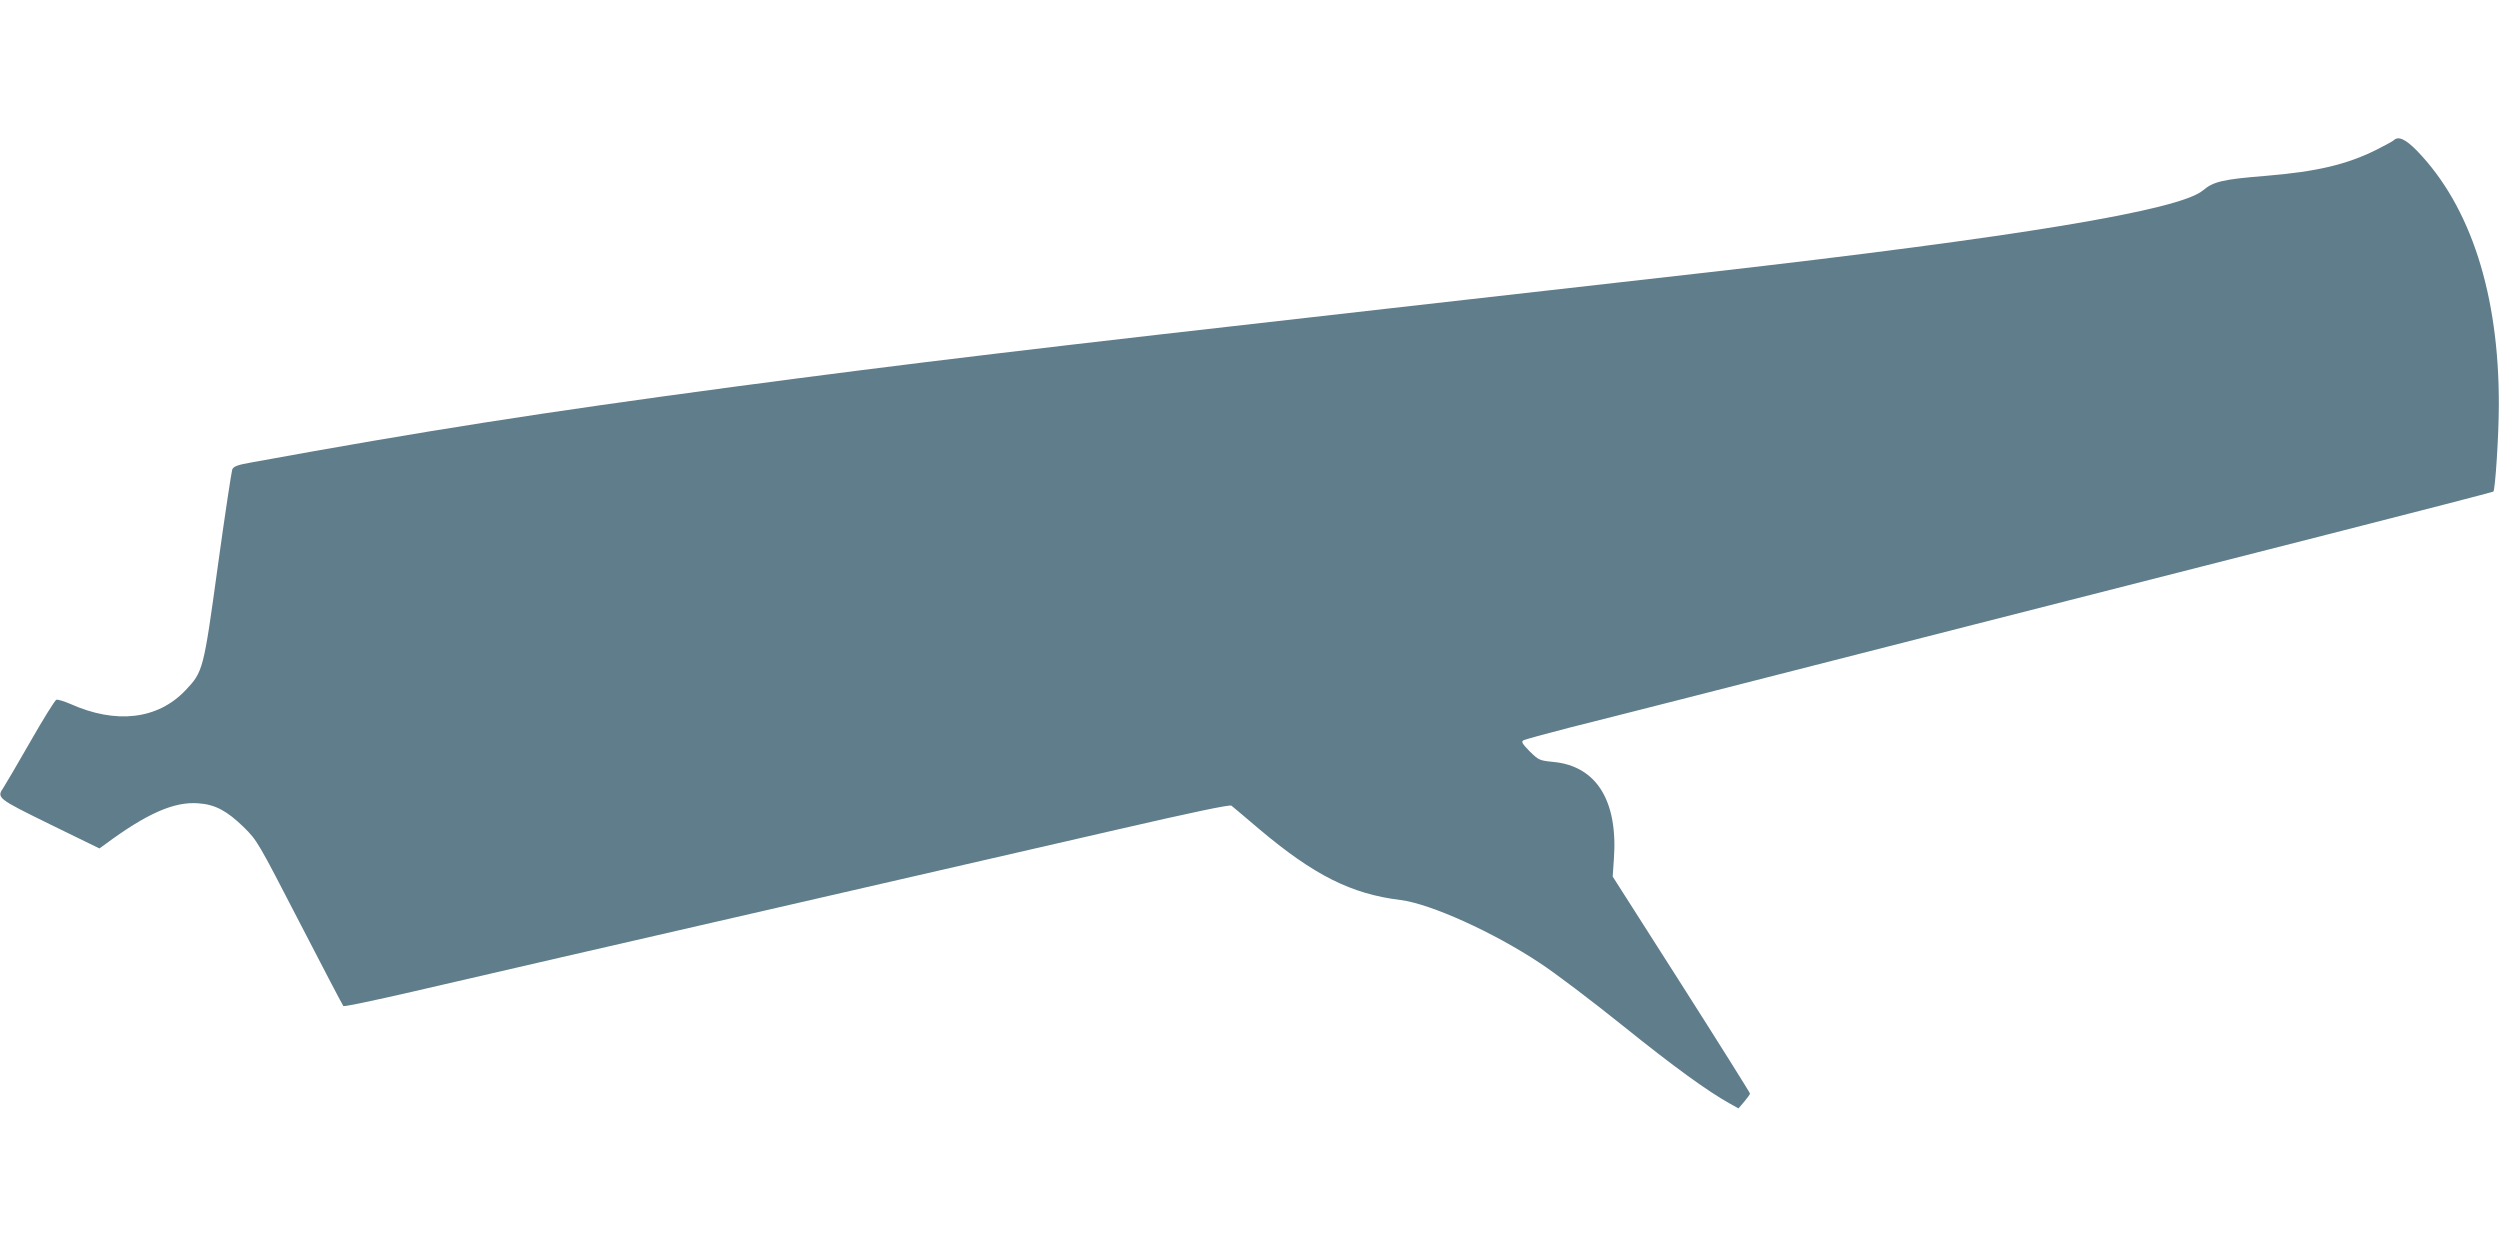 <?xml version="1.0" standalone="no"?>
<!DOCTYPE svg PUBLIC "-//W3C//DTD SVG 20010904//EN"
 "http://www.w3.org/TR/2001/REC-SVG-20010904/DTD/svg10.dtd">
<svg version="1.0" xmlns="http://www.w3.org/2000/svg"
 width="1280pt" height="640pt" viewBox="0 0 1280 640"
 preserveAspectRatio="xMidYMid meet">
<g transform="translate(0,640) scale(0.1,-0.1)"
fill="#607d8b" stroke="none">
<path d="M12255 5681 c-6 -5 -46 -27 -90 -49 -151 -75 -306 -111 -560 -132
-223 -18 -272 -29 -326 -75 -122 -102 -949 -239 -2539 -420 -582 -66 -805 -91
-1635 -185 -1851 -209 -2420 -277 -3345 -400 -994 -133 -1592 -227 -2469 -387
-76 -13 -95 -21 -102 -37 -4 -12 -38 -235 -74 -496 -73 -531 -75 -539 -165
-634 -142 -150 -356 -175 -590 -70 -33 14 -65 24 -72 21 -7 -3 -67 -99 -132
-213 -66 -115 -128 -221 -138 -236 -36 -53 -34 -55 237 -188 l254 -124 32 23
c212 157 352 218 475 208 86 -6 145 -38 231 -121 71 -70 74 -77 288 -491 119
-231 220 -423 223 -426 4 -4 160 29 347 72 187 43 536 124 775 179 1250 287
2326 534 2838 652 391 90 577 129 587 123 7 -6 71 -59 141 -119 281 -237 472
-333 724 -364 154 -19 478 -166 713 -322 77 -50 268 -195 425 -321 261 -210
436 -337 550 -400 l43 -24 30 35 c16 19 29 37 29 41 0 4 -158 256 -351 559
l-352 552 6 88 c22 300 -89 478 -310 499 -71 7 -75 9 -121 54 -37 38 -44 49
-33 56 8 5 114 34 235 65 122 31 381 96 576 146 545 140 2368 604 3309 844
464 118 845 217 847 219 10 10 28 297 28 442 2 566 -144 1019 -419 1303 -60
61 -96 77 -120 53z"/>
</g>
</svg>
